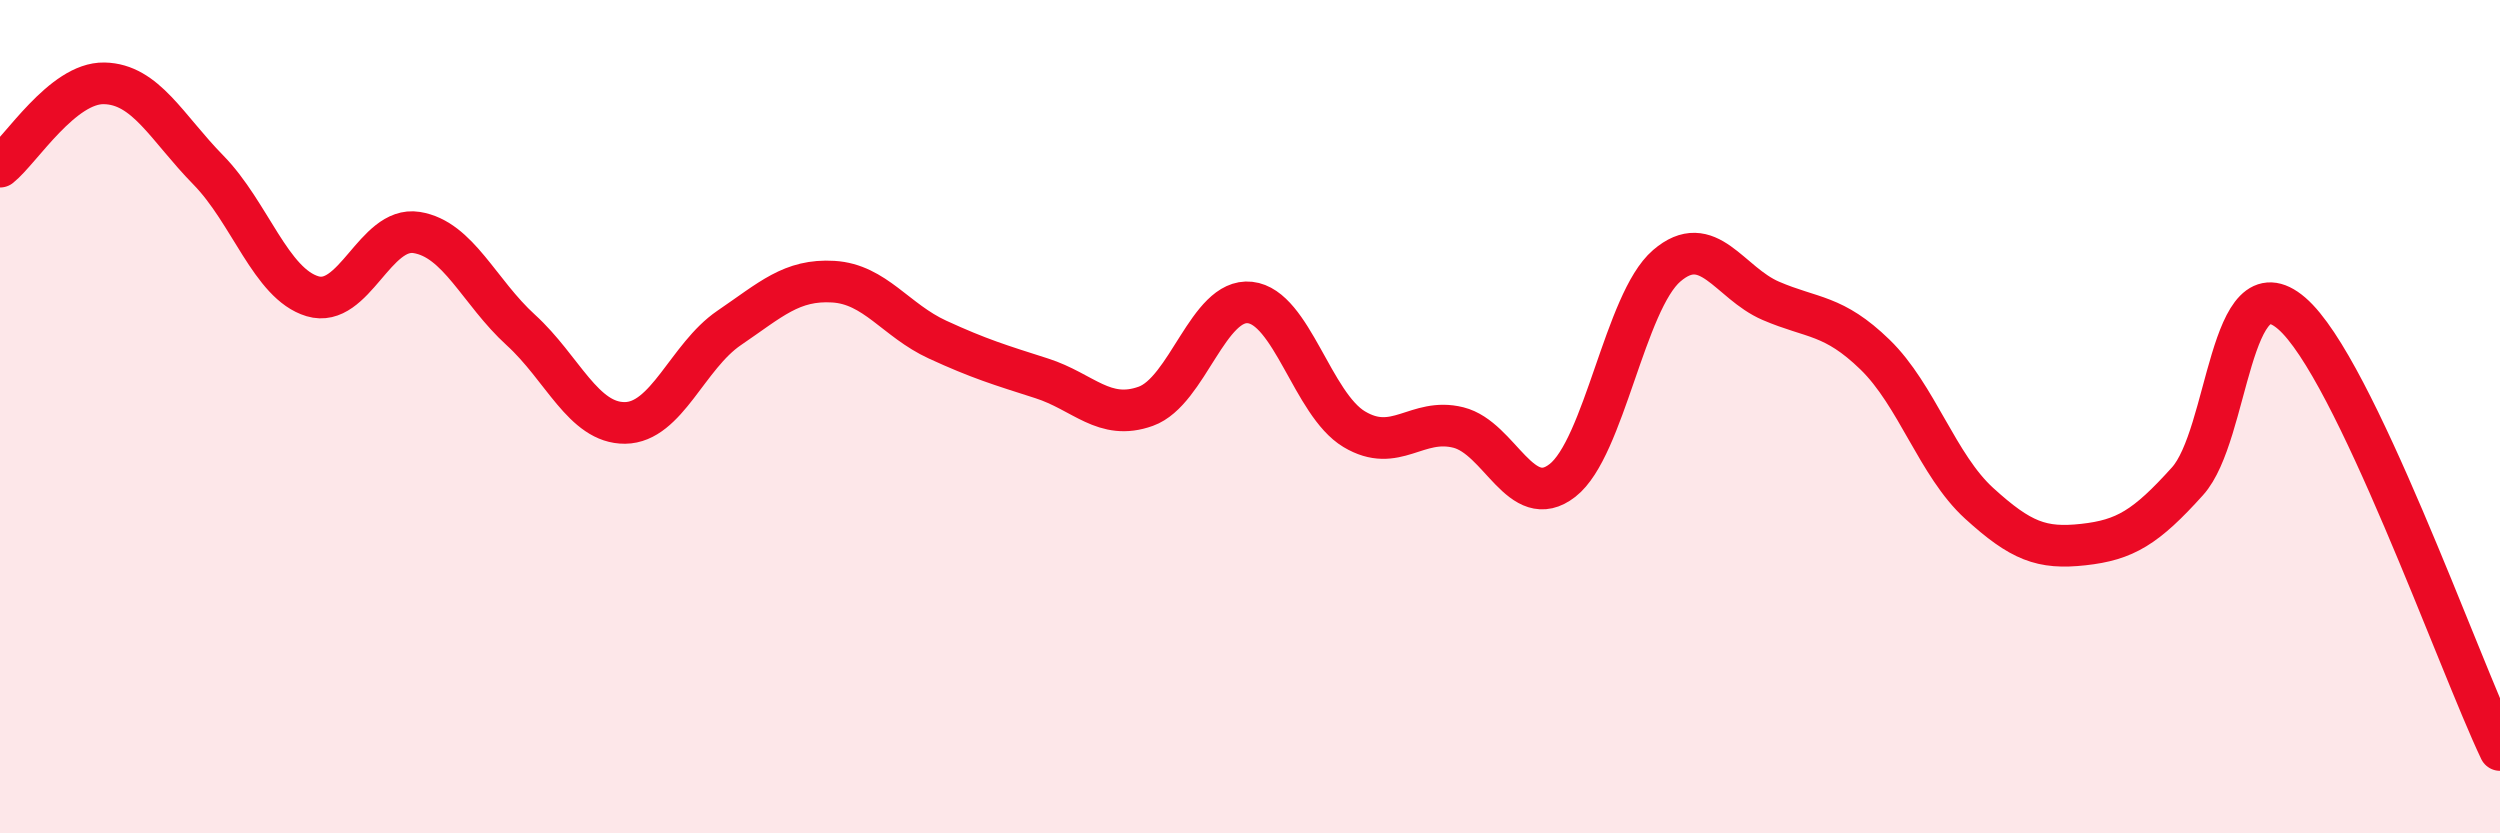 
    <svg width="60" height="20" viewBox="0 0 60 20" xmlns="http://www.w3.org/2000/svg">
      <path
        d="M 0,4 C 0.5,3.6 1.5,1.98 2.5,2 C 3.5,2.02 4,3.06 5,4.08 C 6,5.1 6.5,6.81 7.5,7.11 C 8.5,7.41 9,5.42 10,5.58 C 11,5.74 11.5,7.01 12.5,7.92 C 13.5,8.83 14,10.16 15,10.15 C 16,10.14 16.5,8.55 17.5,7.87 C 18.5,7.19 19,6.7 20,6.76 C 21,6.82 21.5,7.69 22.5,8.15 C 23.5,8.61 24,8.76 25,9.08 C 26,9.4 26.5,10.11 27.5,9.75 C 28.5,9.39 29,7.15 30,7.26 C 31,7.37 31.5,9.7 32.5,10.3 C 33.5,10.9 34,10.01 35,10.26 C 36,10.51 36.5,12.31 37.5,11.53 C 38.5,10.75 39,7.24 40,6.38 C 41,5.52 41.5,6.79 42.5,7.22 C 43.5,7.65 44,7.54 45,8.51 C 46,9.48 46.5,11.17 47.5,12.08 C 48.5,12.99 49,13.18 50,13.07 C 51,12.96 51.5,12.66 52.5,11.55 C 53.5,10.44 53.5,6.23 55,7.52 C 56.5,8.81 59,15.9 60,18L60 20L0 20Z"
        fill="#EB0A25"
        opacity="0.1"
        stroke-linecap="round"
        stroke-linejoin="round"
      />
      <path
        d="M 0,4 C 0.5,3.6 1.5,1.98 2.5,2 C 3.5,2.02 4,3.06 5,4.08 C 6,5.1 6.5,6.81 7.5,7.11 C 8.5,7.41 9,5.42 10,5.58 C 11,5.74 11.5,7.01 12.5,7.92 C 13.5,8.83 14,10.16 15,10.15 C 16,10.14 16.5,8.55 17.5,7.87 C 18.5,7.19 19,6.7 20,6.76 C 21,6.82 21.5,7.69 22.5,8.15 C 23.5,8.61 24,8.76 25,9.08 C 26,9.4 26.5,10.11 27.5,9.75 C 28.5,9.39 29,7.15 30,7.26 C 31,7.37 31.5,9.7 32.5,10.3 C 33.5,10.9 34,10.01 35,10.26 C 36,10.51 36.5,12.31 37.5,11.53 C 38.5,10.75 39,7.24 40,6.38 C 41,5.52 41.5,6.79 42.5,7.22 C 43.5,7.65 44,7.54 45,8.51 C 46,9.48 46.5,11.17 47.5,12.08 C 48.5,12.99 49,13.18 50,13.07 C 51,12.96 51.5,12.66 52.5,11.55 C 53.5,10.44 53.5,6.23 55,7.52 C 56.5,8.81 59,15.9 60,18"
        stroke="#EB0A25"
        stroke-width="1"
        fill="none"
        stroke-linecap="round"
        stroke-linejoin="round"
      />
    </svg>
  
